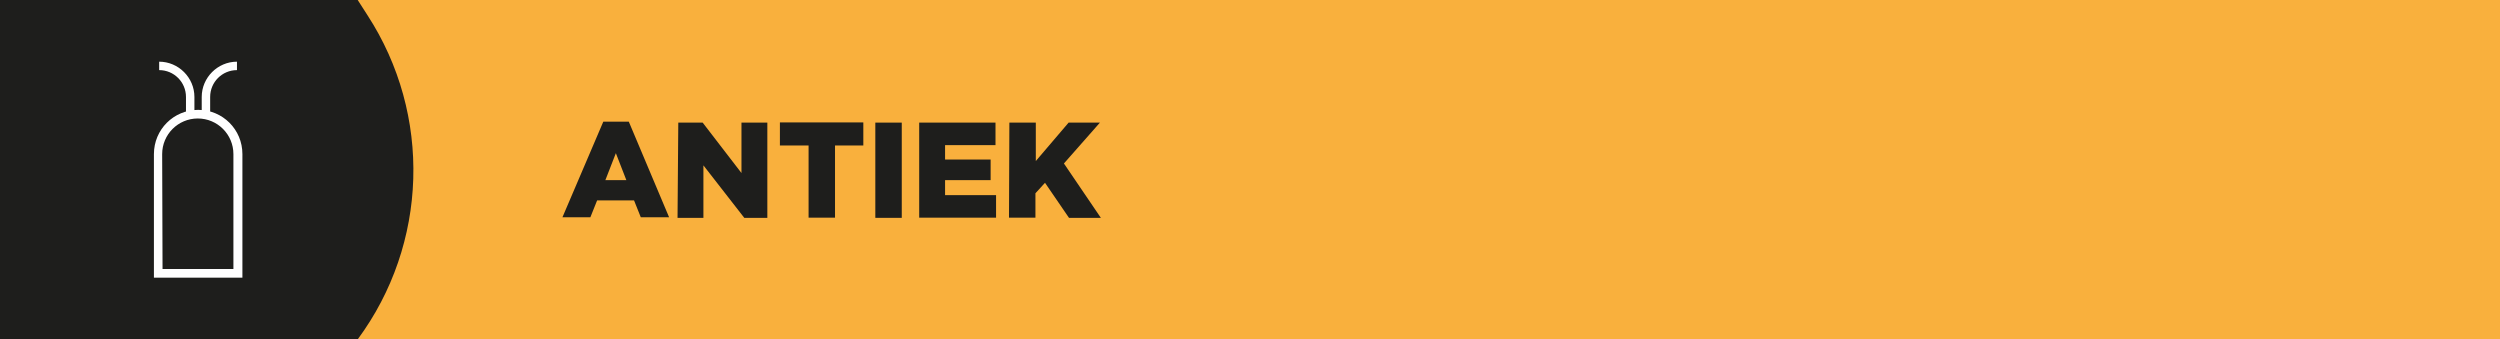 <?xml version="1.0" encoding="utf-8"?>
<!-- Generator: Adobe Illustrator 25.4.8, SVG Export Plug-In . SVG Version: 6.00 Build 0)  -->
<svg version="1.1" xmlns="http://www.w3.org/2000/svg" xmlns:xlink="http://www.w3.org/1999/xlink" x="0px" y="0px"
	 viewBox="0 0 1333.5 181" style="enable-background:new 0 0 1333.5 181;" xml:space="preserve">
<rect x="0" y="0" width="1333.5" height="181" fill="#808080" stroke="none"/>
<style type="text/css">
	.st0{fill:#F9B03D;}
	.st1{fill:#1E1E1C;}
	.st2{fill:#FFFFFF;}
</style>
<g id="Laag_2">
	<g id="Laag_3_00000093160095218877220880000000107351669857946788_">
		<rect x="80.5" class="st0" width="1253" height="181"/>
		<path class="st1" d="M190.8,181H-0.6V0h191.4l5.2,8.1C230.5,61.2,228.4,130.1,190.8,181L190.8,181z"/>
	</g>
</g>
<g id="Laag_1">
	<g id="Laag_2_00000127028550514954204790000016346466431395718046_">
		<g>
			<g>
				<g>
					<g>
						<path class="st2" d="M129.3,148.1H82.1V82.2c0-13.1,10.5-23.6,23.6-23.6s23.6,10.5,23.6,23.6V148.1z M86.7,143.5h37.8V82.2
							c0-10.5-8.5-19-19-19s-19,8.5-19,19L86.7,143.5L86.7,143.5z"/>
						<path class="st2" d="M103.7,60.8h-4.5v-9.1c0-7.9-6.4-14.3-14.3-14.3v-4.5c10.3,0,18.8,8.5,18.8,18.8V60.8z"/>
						<path class="st2" d="M112.1,60.8h-4.5v-9.1c0-10.3,8.5-18.8,18.8-18.8v4.5c-7.9,0-14.3,6.4-14.3,14.3L112.1,60.8L112.1,60.8z"
							/>
					</g>
				</g>
			</g>
		</g>
	</g>
	<g>
		<g>
			<path class="st1" d="M321.8,64.9h13.6l21.5,51h-15.1l-3.6-9h-19.7l-3.6,9H300L321.8,64.9z M334.1,96.1l-5.6-14.4l-5.6,14.4H334.1
				z"/>
			<path class="st1" d="M361.8,65.4h13l20.7,26.9V65.4h13.8v50.8h-12.3l-21.8-28v28h-13.8L361.8,65.4L361.8,65.4z"/>
			<path class="st1" d="M431.1,77.6h-15.1V65.3h44.5v12.3h-15.1v38.5h-14.1V77.6H431.1z"/>
			<path class="st1" d="M466.9,65.4H481v50.8h-14.1V65.4z"/>
			<path class="st1" d="M490.2,65.4H531v12h-26.9v7.7h24.3v11h-24.3v8h27.2v12h-41V65.4z"/>
			<path class="st1" d="M538.4,65.4h14.1v20.5L570,65.4h16.7l-19.2,21.8l19.7,29h-17l-12.8-18.7l-5.1,5.6v13h-14.1L538.4,65.4
				L538.4,65.4z"/>
		</g>
	</g>
</g>
</svg>
